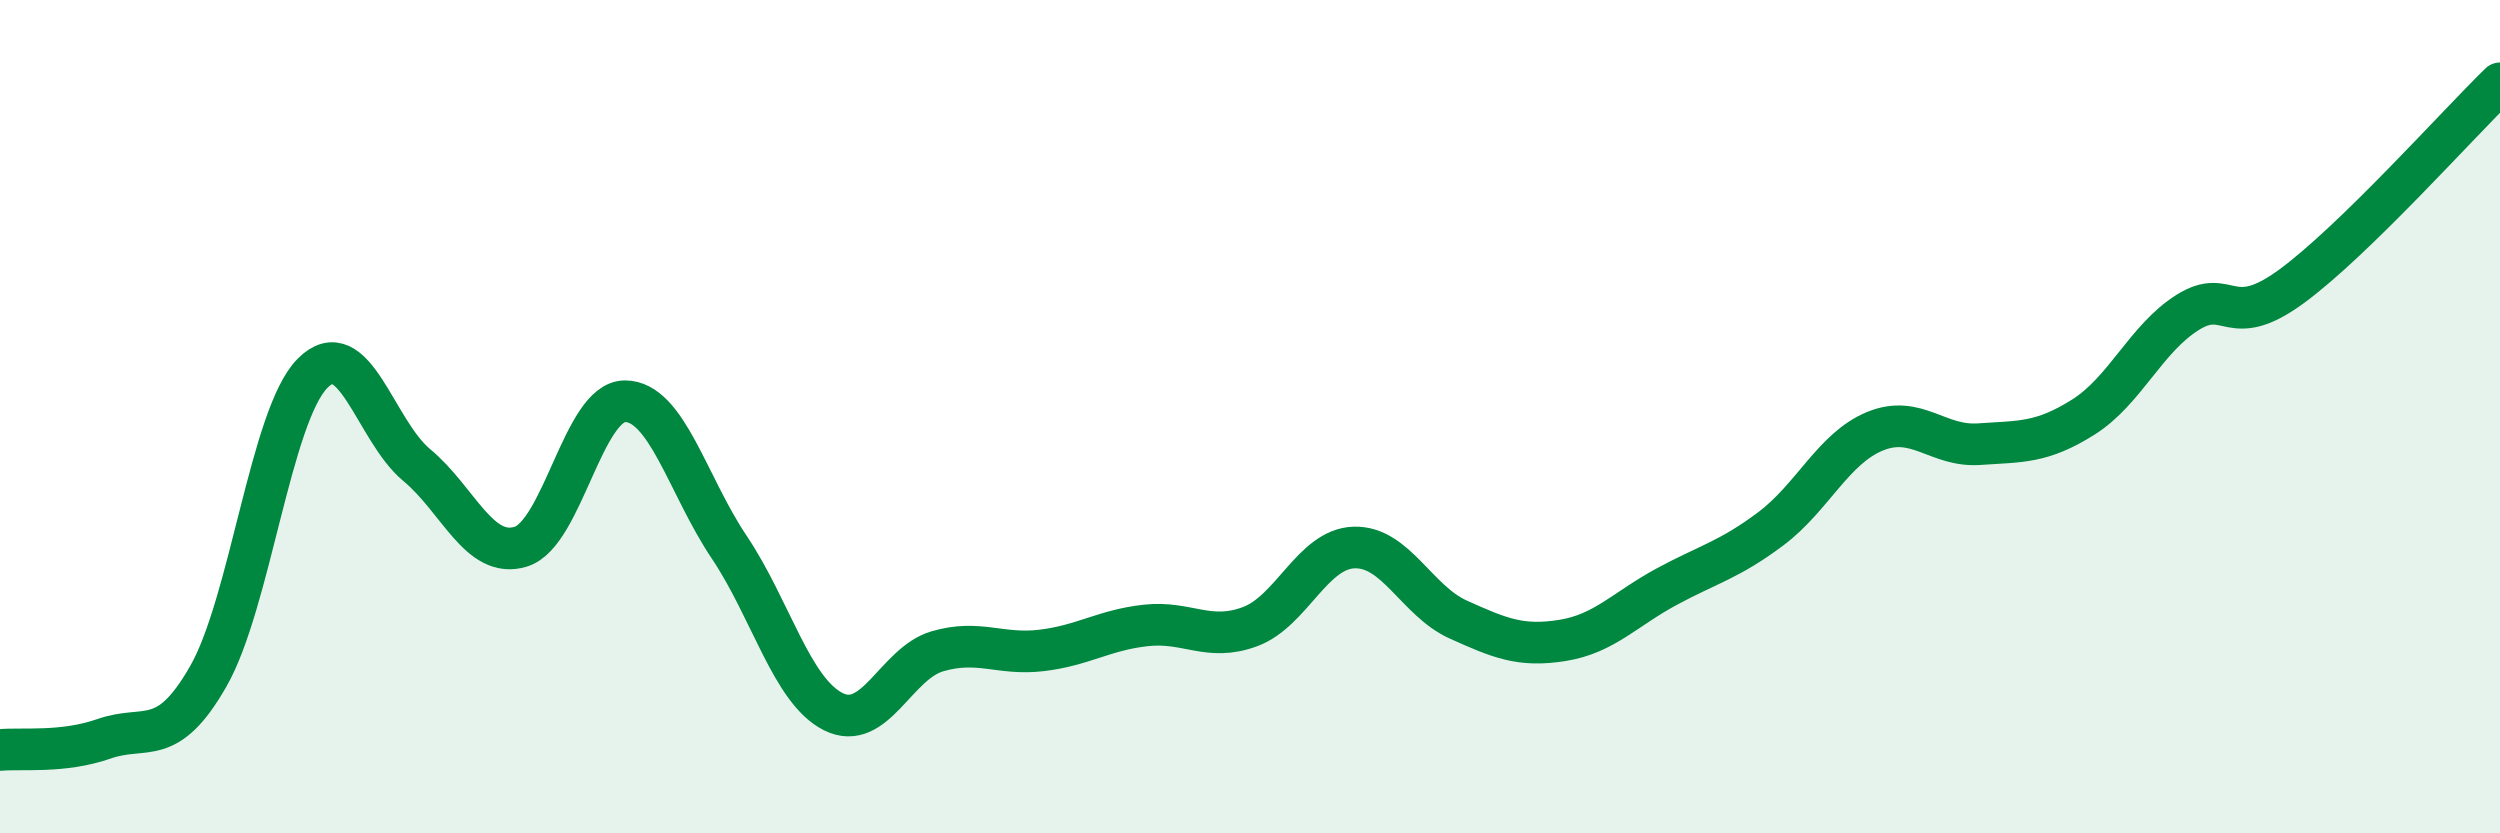 
    <svg width="60" height="20" viewBox="0 0 60 20" xmlns="http://www.w3.org/2000/svg">
      <path
        d="M 0,18 C 0.5,17.95 1.5,18.08 2.5,17.73 C 3.5,17.38 4,17.98 5,16.23 C 6,14.48 6.5,9.97 7.5,8.96 C 8.5,7.95 9,10.33 10,11.16 C 11,11.99 11.5,13.43 12.5,13.12 C 13.5,12.81 14,9.63 15,9.63 C 16,9.63 16.5,11.64 17.5,13.13 C 18.5,14.62 19,16.58 20,17.08 C 21,17.58 21.5,15.92 22.5,15.63 C 23.5,15.34 24,15.73 25,15.61 C 26,15.49 26.5,15.12 27.5,15.01 C 28.5,14.9 29,15.41 30,15.04 C 31,14.67 31.5,13.17 32.5,13.14 C 33.5,13.11 34,14.42 35,14.87 C 36,15.32 36.5,15.53 37.5,15.37 C 38.5,15.21 39,14.62 40,14.08 C 41,13.54 41.5,13.44 42.5,12.69 C 43.5,11.94 44,10.76 45,10.35 C 46,9.94 46.5,10.73 47.5,10.66 C 48.5,10.59 49,10.64 50,10.01 C 51,9.38 51.5,8.13 52.5,7.5 C 53.5,6.87 53.5,7.97 55,6.87 C 56.5,5.77 59,2.97 60,2L60 20L0 20Z"
        fill="#008740"
        opacity="0.1"
        stroke-linecap="round"
        stroke-linejoin="round"
      />
      <path
        d="M 0,18 C 0.5,17.95 1.5,18.08 2.5,17.73 C 3.5,17.38 4,17.98 5,16.23 C 6,14.48 6.5,9.97 7.5,8.96 C 8.5,7.95 9,10.33 10,11.16 C 11,11.99 11.5,13.43 12.5,13.12 C 13.5,12.81 14,9.63 15,9.63 C 16,9.63 16.5,11.64 17.5,13.13 C 18.5,14.62 19,16.58 20,17.08 C 21,17.58 21.5,15.92 22.5,15.63 C 23.5,15.34 24,15.73 25,15.61 C 26,15.49 26.5,15.12 27.5,15.01 C 28.5,14.9 29,15.41 30,15.04 C 31,14.67 31.5,13.17 32.5,13.14 C 33.5,13.11 34,14.42 35,14.87 C 36,15.32 36.5,15.53 37.5,15.37 C 38.5,15.21 39,14.62 40,14.08 C 41,13.54 41.5,13.44 42.5,12.69 C 43.5,11.94 44,10.76 45,10.35 C 46,9.94 46.5,10.73 47.5,10.66 C 48.5,10.59 49,10.64 50,10.01 C 51,9.38 51.5,8.13 52.5,7.5 C 53.5,6.87 53.5,7.97 55,6.87 C 56.5,5.77 59,2.97 60,2"
        stroke="#008740"
        stroke-width="1"
        fill="none"
        stroke-linecap="round"
        stroke-linejoin="round"
      />
    </svg>
  